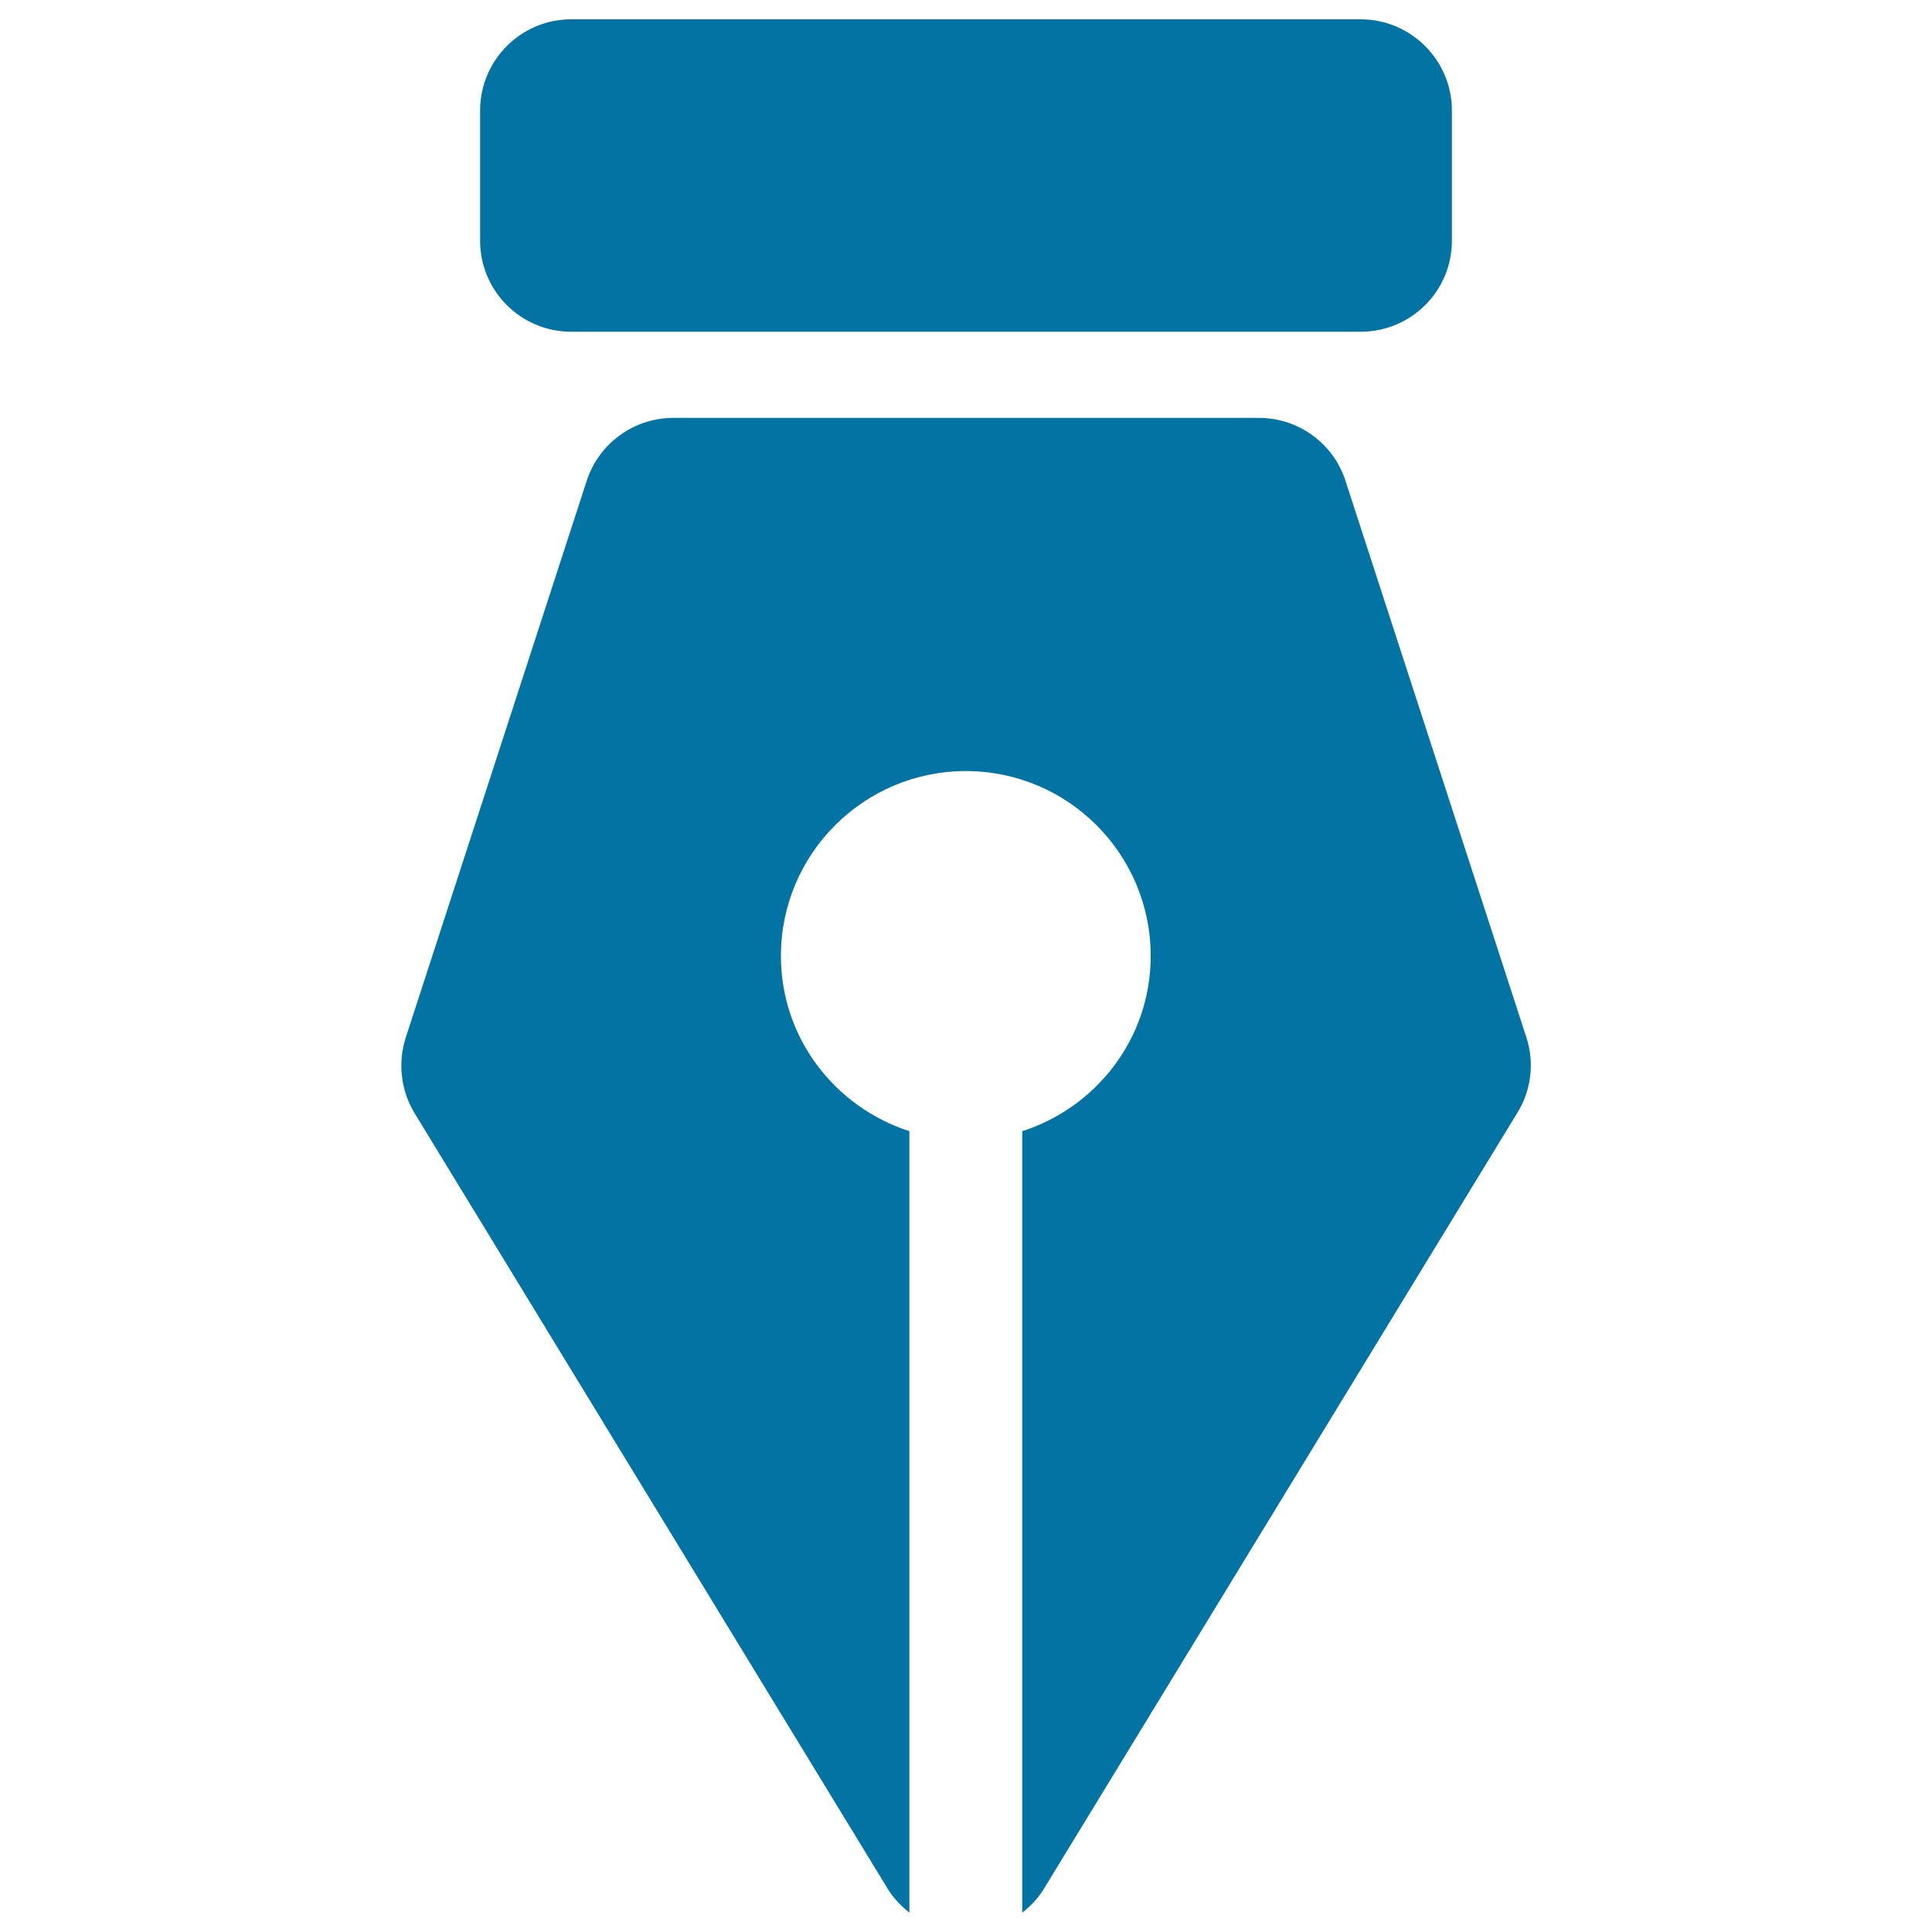 <svg xmlns="http://www.w3.org/2000/svg" viewBox="0 0 1000 1000" style="fill:#0273a2">
<title>Pen Point SVG icon</title>
<g><path d="M248.5,124.6V57.2c0-26,21.1-47.2,47.1-47.2h408.7c26,0,47.2,21.2,47.2,47.2v67.4c0,26-21.1,47.1-47.2,47.1H295.6C269.6,171.7,248.5,150.6,248.5,124.6z M790.1,537.1l-93.7-288.3c-6.3-19.4-24.4-32.5-44.8-32.5H348.5c-20.4,0-38.5,13.2-44.8,32.5l-93.7,288.3c-4.2,13.1-2.5,27.4,4.6,39.1L459.7,978c2.9,4.7,6.8,8.6,11,12V585.5c-38.4-12.4-66.5-48.1-66.5-90.7c0-52.8,42.9-95.7,95.7-95.7c52.9,0,95.7,42.9,95.7,95.7c0,42.6-28,78.3-66.5,90.7V990c4.2-3.3,8.1-7.3,11-12l245.2-401.9C792.6,564.4,794.3,550.1,790.1,537.1z"/></g>
</svg>
